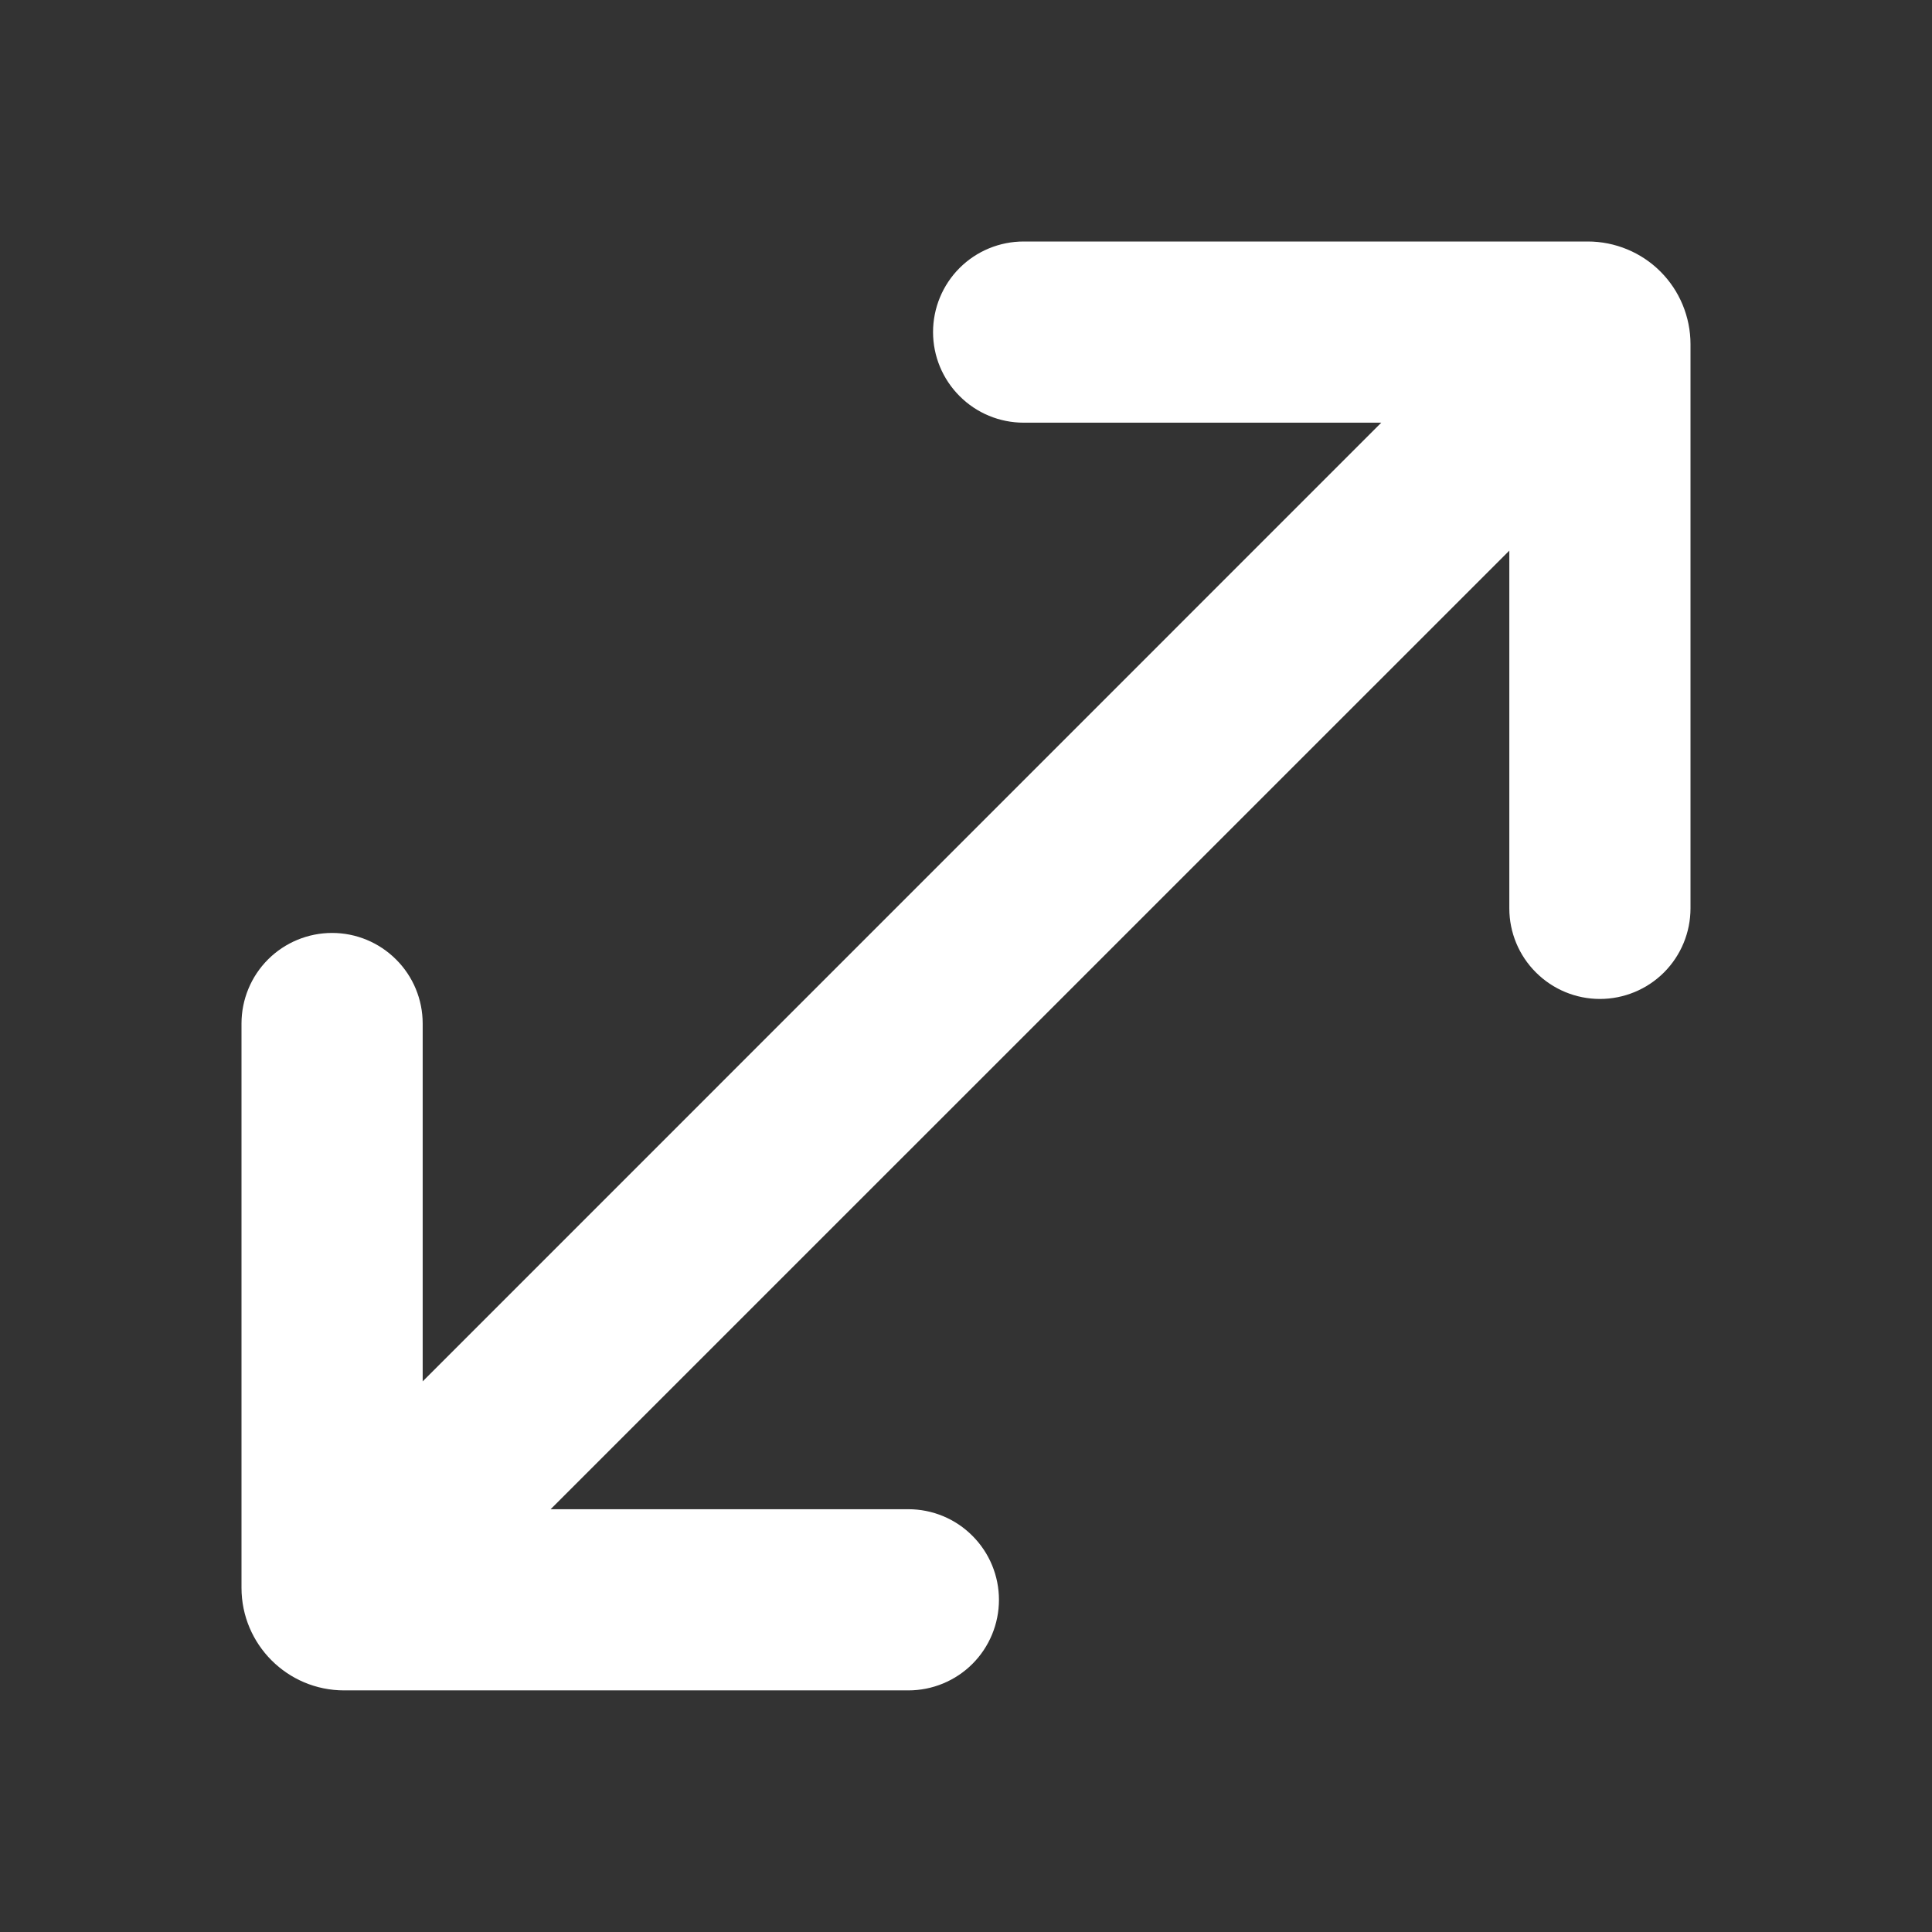 <svg width="18" height="18" viewBox="0 0 18 18" fill="none" xmlns="http://www.w3.org/2000/svg">
<rect x="0" y="0" width="18" height="18" fill="#333333" stroke="none"/>
<path d="M9.537 2.25C9.313 2.25 9.098 2.339 8.94 2.497C8.782 2.655 8.693 2.87 8.693 3.094C8.693 3.318 8.782 3.532 8.94 3.69C9.098 3.849 9.313 3.938 9.537 3.938H12.869L3.938 12.87V9.536C3.938 9.312 3.849 9.097 3.69 8.939C3.532 8.781 3.318 8.692 3.094 8.692C2.87 8.692 2.655 8.781 2.497 8.939C2.339 9.097 2.25 9.312 2.25 9.536V14.793C2.25 15.321 2.678 15.749 3.206 15.749H8.463C8.687 15.749 8.902 15.66 9.06 15.502C9.218 15.344 9.307 15.129 9.307 14.905C9.307 14.681 9.218 14.467 9.06 14.309C8.902 14.15 8.687 14.061 8.463 14.061H5.13L14.062 5.13V8.463C14.062 8.687 14.151 8.902 14.31 9.06C14.468 9.218 14.682 9.307 14.906 9.307C15.13 9.307 15.345 9.218 15.503 9.06C15.661 8.902 15.75 8.687 15.75 8.463V3.206C15.75 3.081 15.725 2.956 15.677 2.84C15.629 2.724 15.559 2.619 15.47 2.53C15.381 2.441 15.276 2.371 15.16 2.323C15.044 2.275 14.919 2.25 14.794 2.25H9.537Z" fill="white"/>
</svg>
